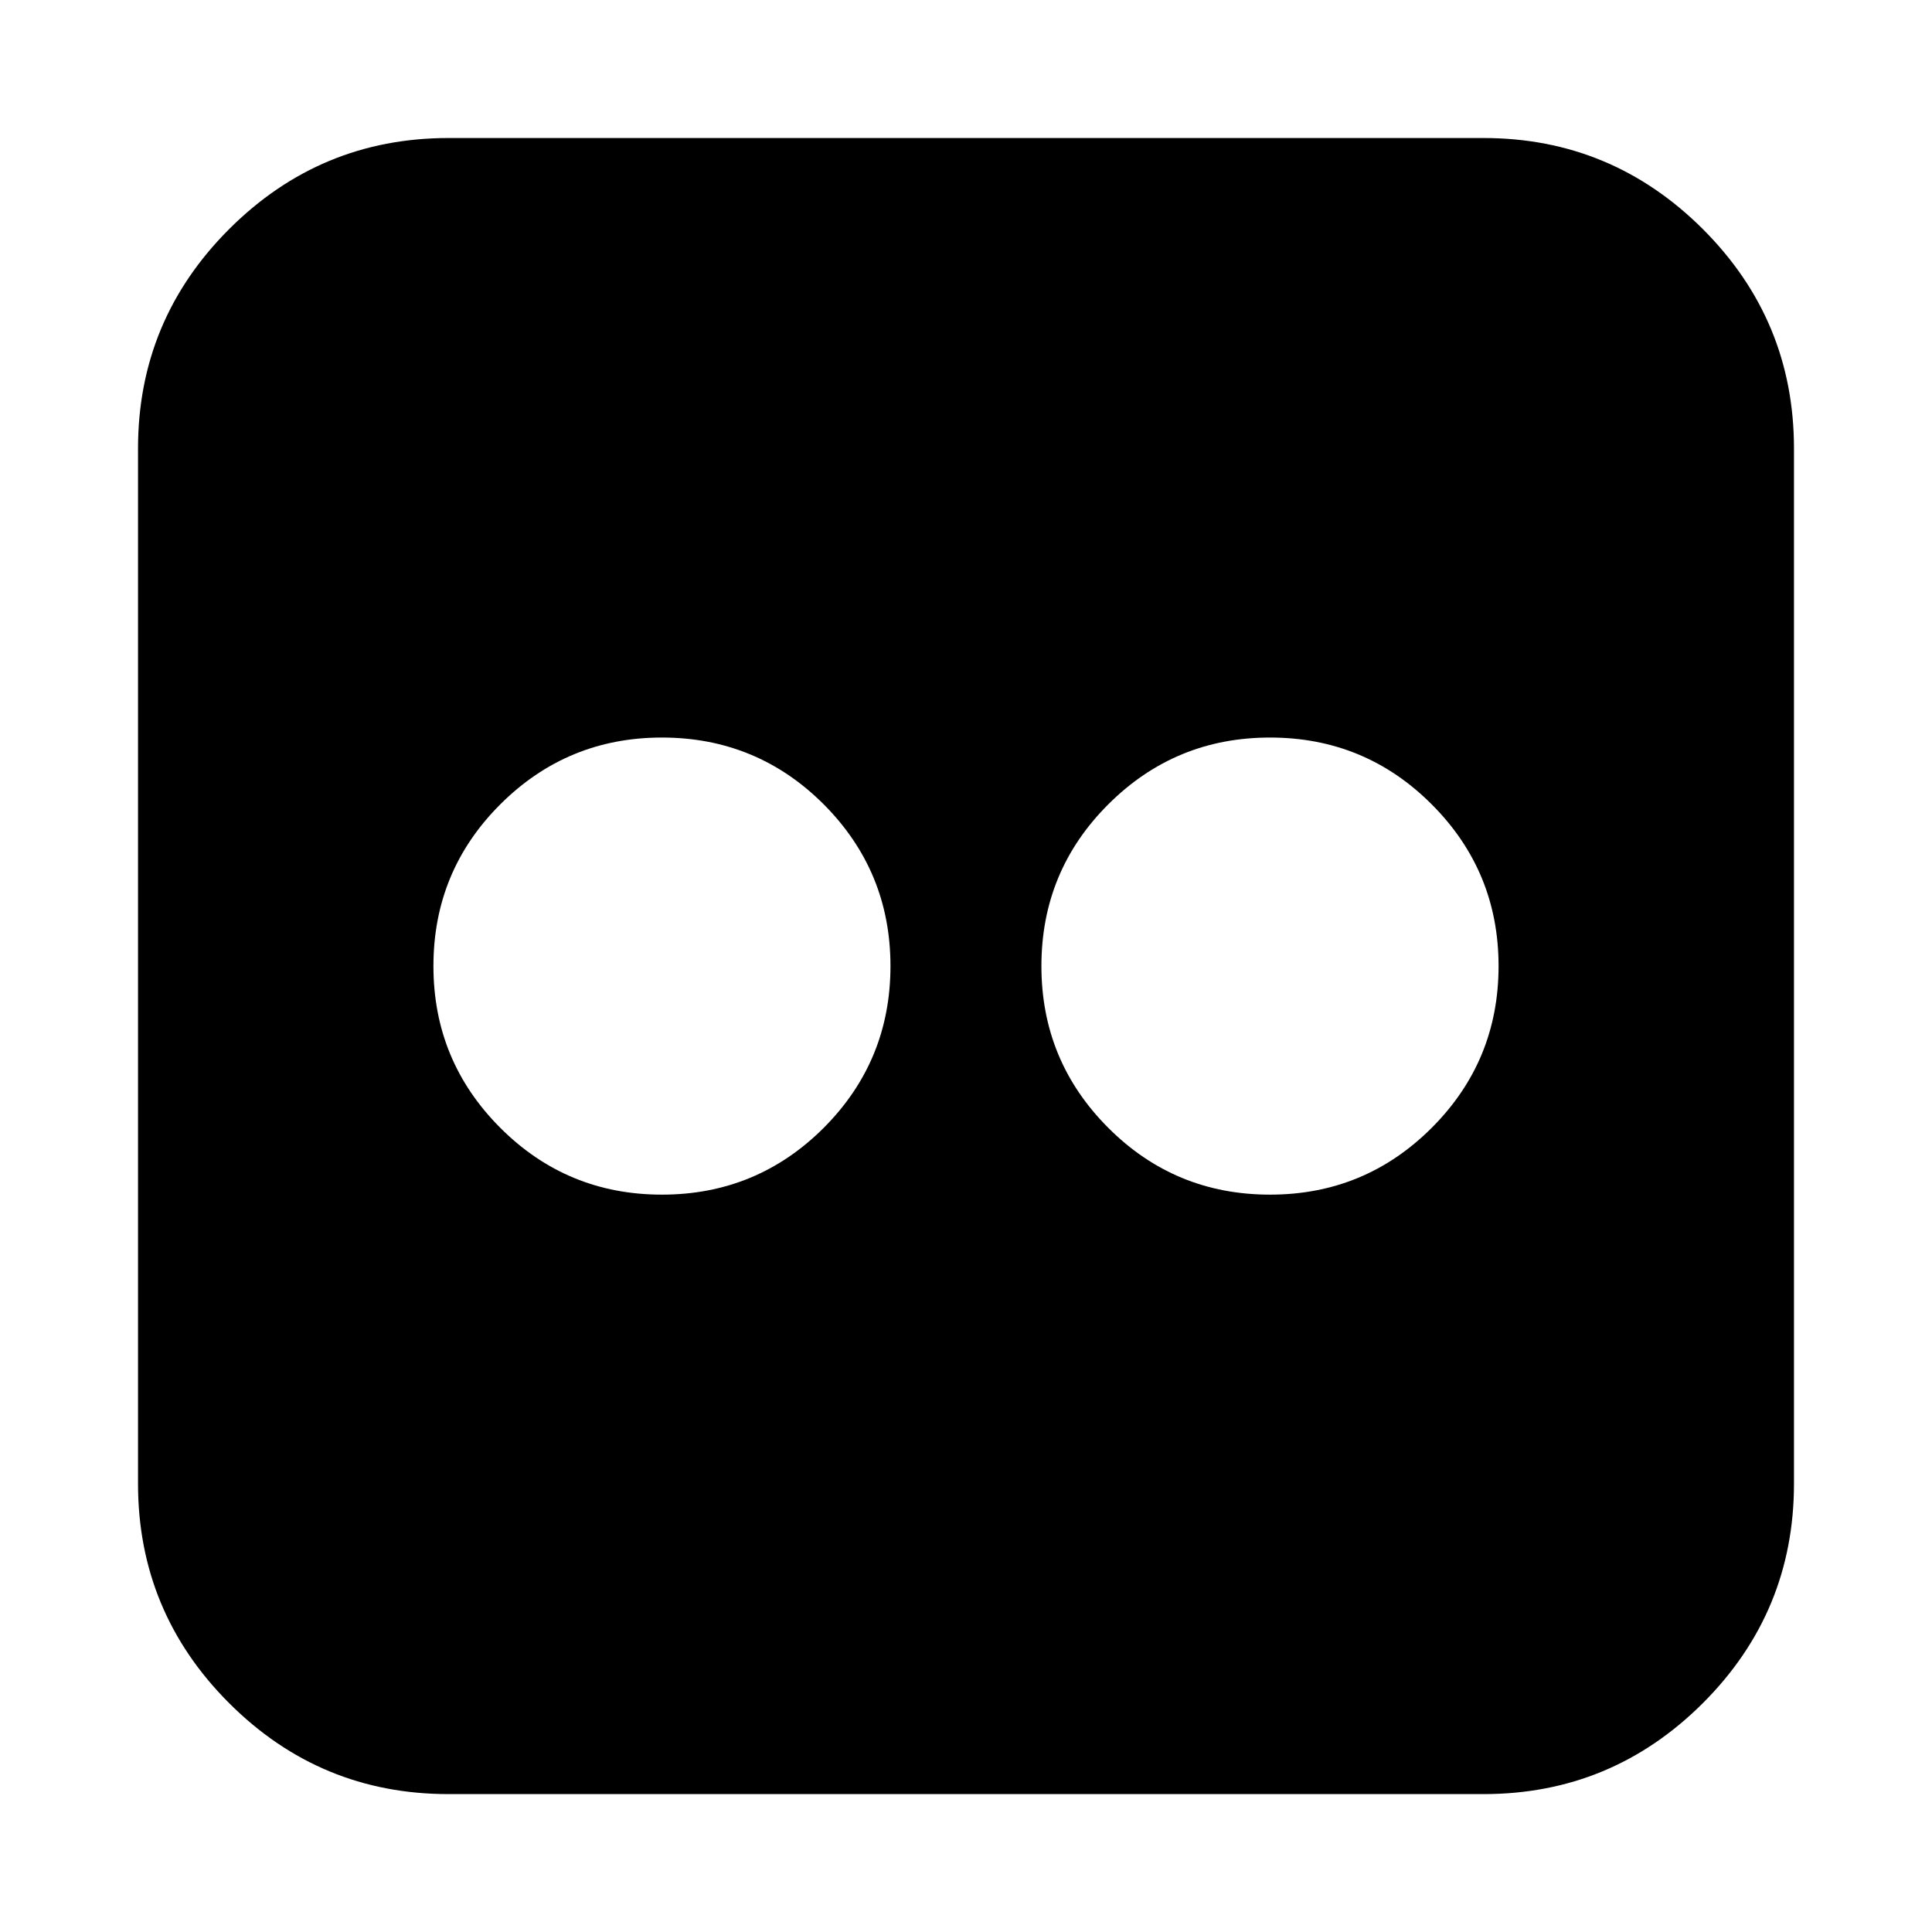 <?xml version="1.0" encoding="utf-8"?>
<!-- Generator: Adobe Illustrator 16.0.0, SVG Export Plug-In . SVG Version: 6.00 Build 0)  -->
<!DOCTYPE svg PUBLIC "-//W3C//DTD SVG 1.1//EN" "http://www.w3.org/Graphics/SVG/1.1/DTD/svg11.dtd">
<svg version="1.1" id="Layer_1" xmlns="http://www.w3.org/2000/svg" xmlns:xlink="http://www.w3.org/1999/xlink" x="0px" y="0px"
	 width="32px" height="32px" viewBox="0 0 32 32" enable-background="new 0 0 32 32" xml:space="preserve">
<path d="M24.571,2.286c1.416,0,2.627,0.504,3.635,1.51c1.006,1.006,1.508,2.217,1.508,3.634v17.143c0,1.417-0.502,2.629-1.508,3.635
	c-1.008,1.006-2.219,1.508-3.635,1.508H7.429c-1.418,0-2.629-0.502-3.635-1.508s-1.508-2.218-1.508-3.635V7.43
	c0-1.417,0.502-2.628,1.508-3.634s2.217-1.51,3.635-1.51H24.571z M13.644,18.68c0.736-0.738,1.105-1.631,1.105-2.679
	c0-1.047-0.369-1.939-1.105-2.678c-0.738-0.738-1.633-1.107-2.68-1.107s-1.939,0.369-2.678,1.107s-1.107,1.631-1.107,2.678
	c0,1.048,0.369,1.94,1.107,2.679s1.631,1.107,2.678,1.107S12.905,19.418,13.644,18.68z M23.714,18.68
	c0.738-0.738,1.107-1.631,1.107-2.679c0-1.047-0.369-1.939-1.107-2.678s-1.631-1.107-2.678-1.107c-1.049,0-1.941,0.369-2.68,1.107
	s-1.107,1.631-1.107,2.678c0,1.048,0.369,1.94,1.107,2.679s1.631,1.107,2.68,1.107C22.083,19.787,22.976,19.418,23.714,18.68z"/>
</svg>
